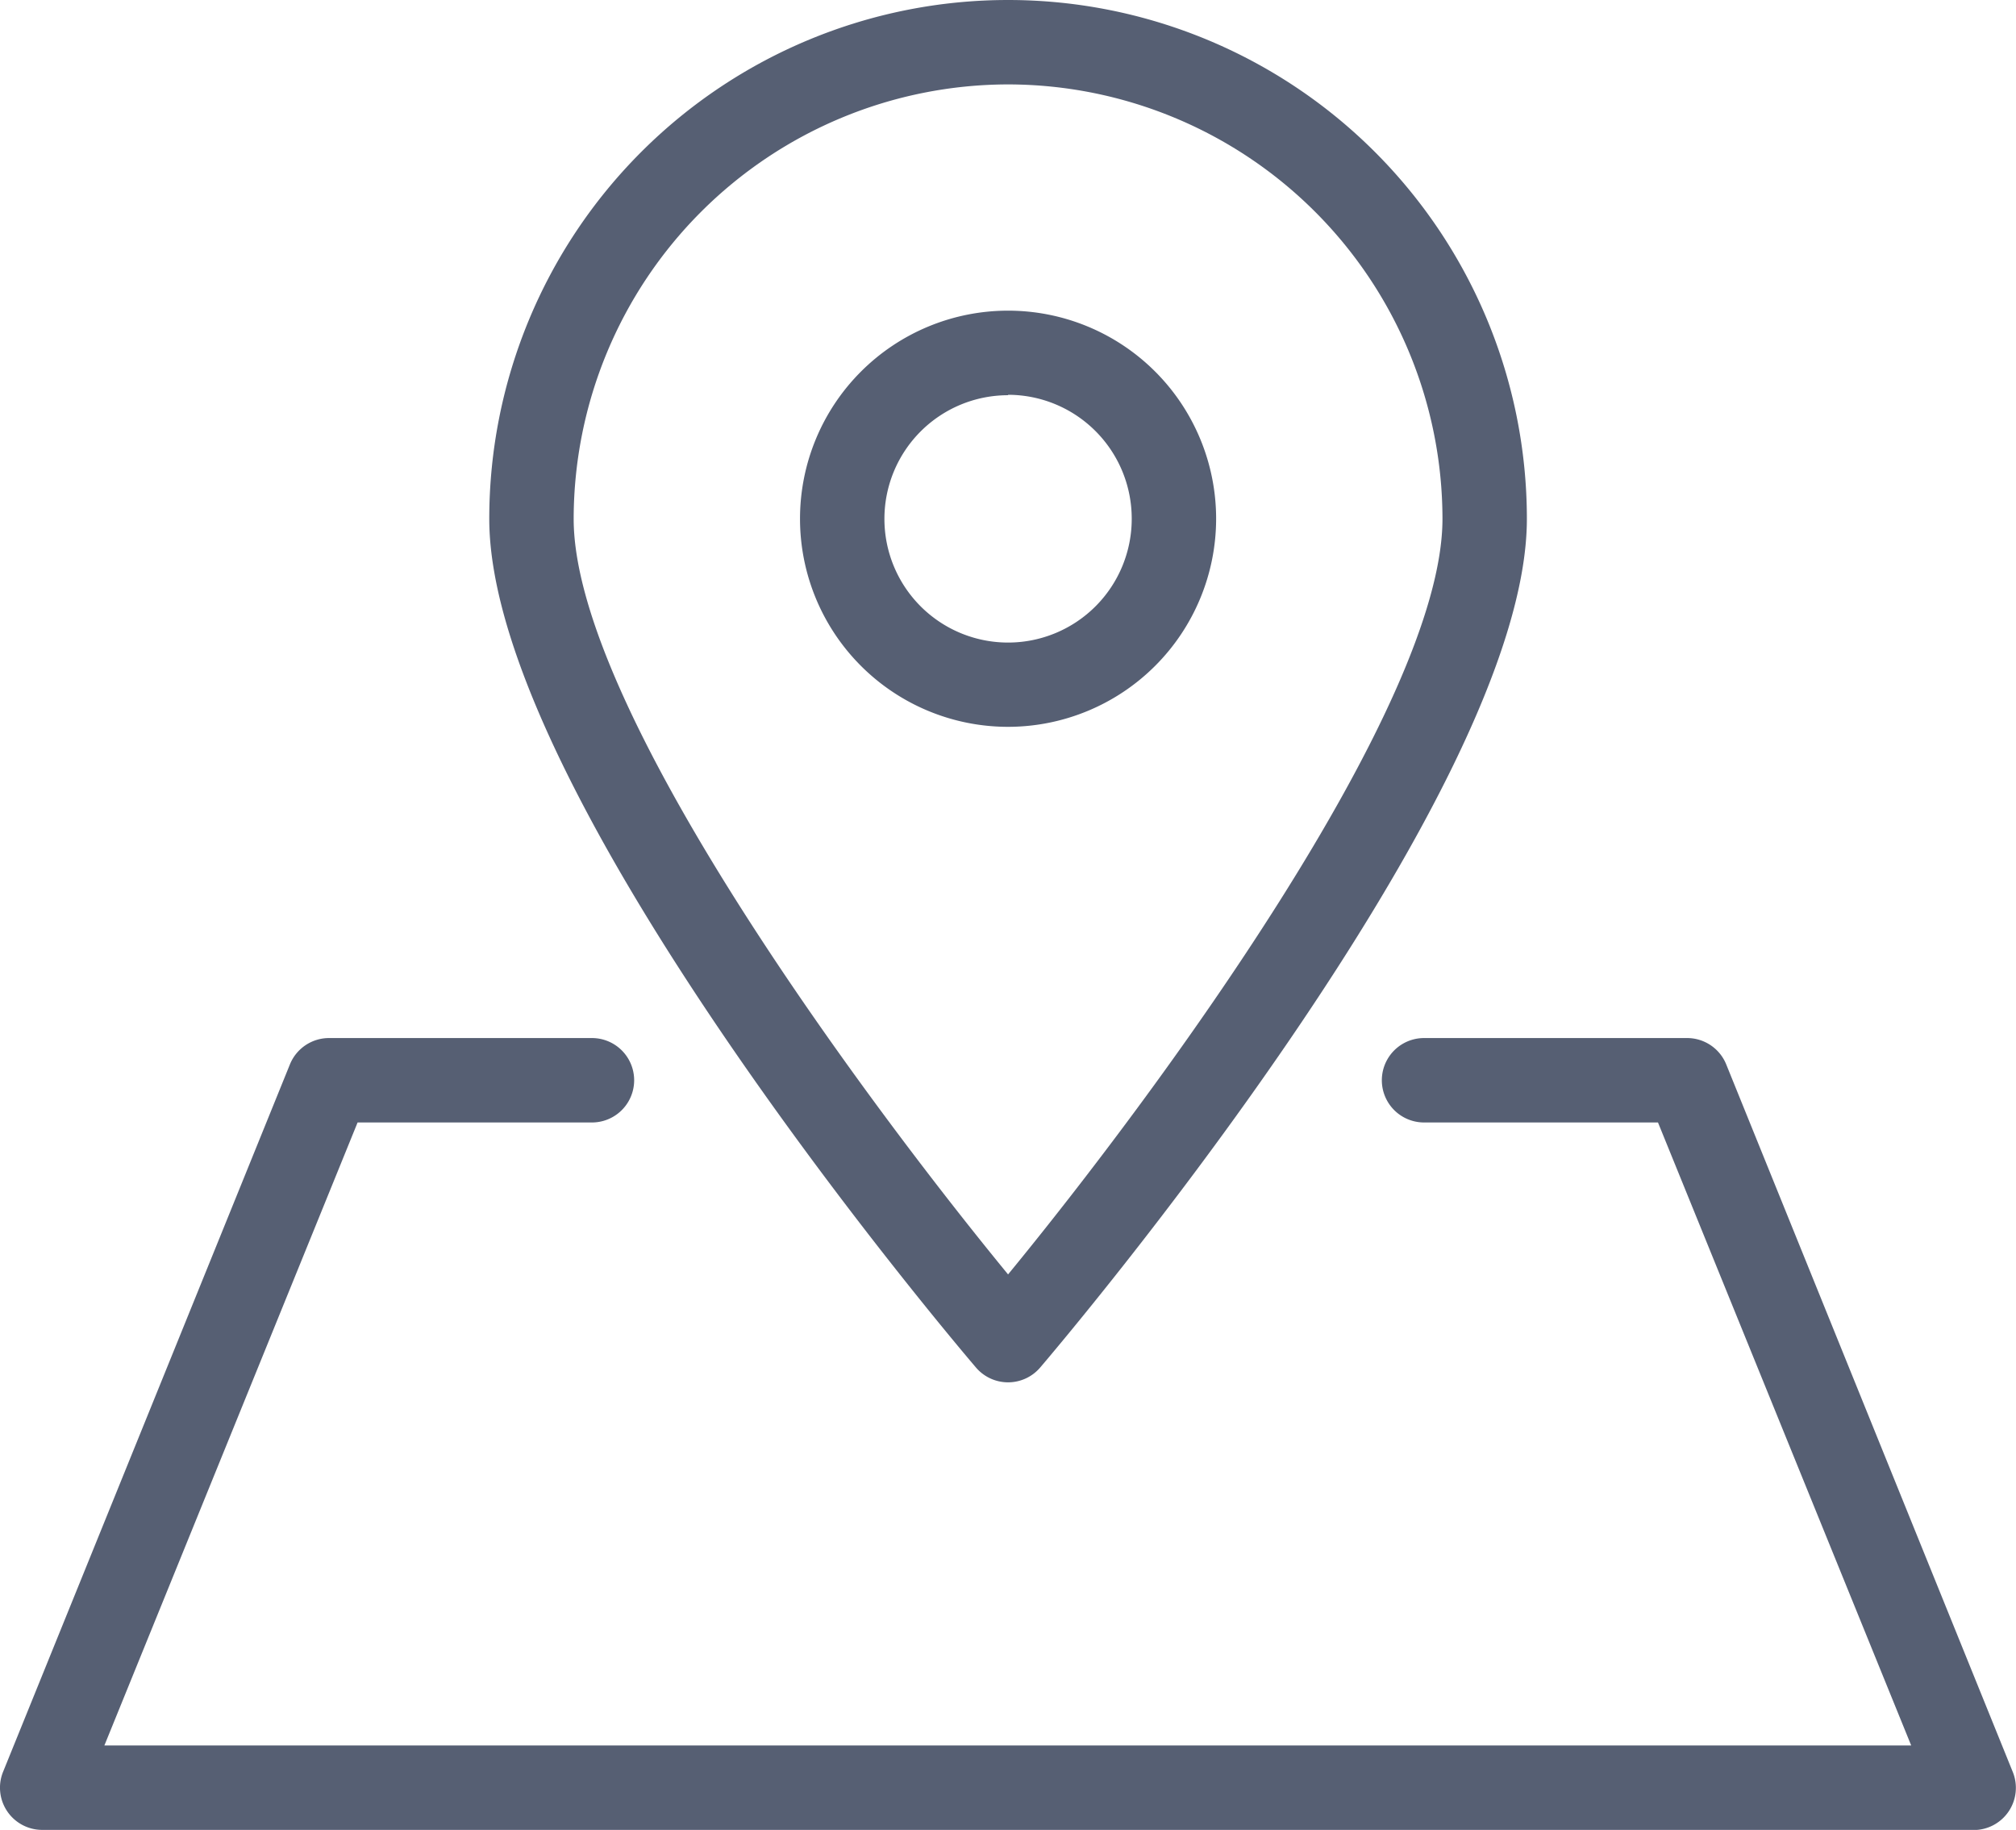 <svg id="Layer_2" data-name="Layer 2" xmlns="http://www.w3.org/2000/svg" viewBox="0 0 143.31 130.06"><defs><style>.cls-1{fill:#565f73;}</style></defs><title>logo-footer2</title><path class="cls-1" d="M614.58,472.19a3,3,0,0,1-2.28-1.05c-1.41-1.65-34.6-40.73-34.6-60.32a36.88,36.88,0,0,1,73.76,0c0,19.59-33.19,58.67-34.6,60.32A3,3,0,0,1,614.58,472.19Zm0-92.25a30.92,30.92,0,0,0-30.88,30.88c0,13.36,20.52,41.08,30.88,53.7,10.36-12.61,30.88-40.34,30.88-53.7A30.91,30.91,0,0,0,614.58,379.94Z" transform="translate(-542.92 -373.94)"/><path class="cls-1" d="M614.58,425.6a14.79,14.79,0,1,1,14.79-14.79A14.8,14.8,0,0,1,614.58,425.6Zm0-23.57a8.79,8.79,0,1,0,8.79,8.79A8.8,8.8,0,0,0,614.58,402Z" transform="translate(-542.92 -373.94)"/><path class="cls-1" d="M683.24,504H545.92a3,3,0,0,1-2.78-4.13l20.39-50.28a3,3,0,0,1,2.78-1.87H585a3,3,0,0,1,0,6H568.34l-18,44.28H678.78l-18-44.28H644.15a3,3,0,0,1,0-6h18.7a3,3,0,0,1,2.78,1.87L686,499.88a3,3,0,0,1-2.78,4.13Z" transform="translate(-542.92 -373.94)"/></svg>